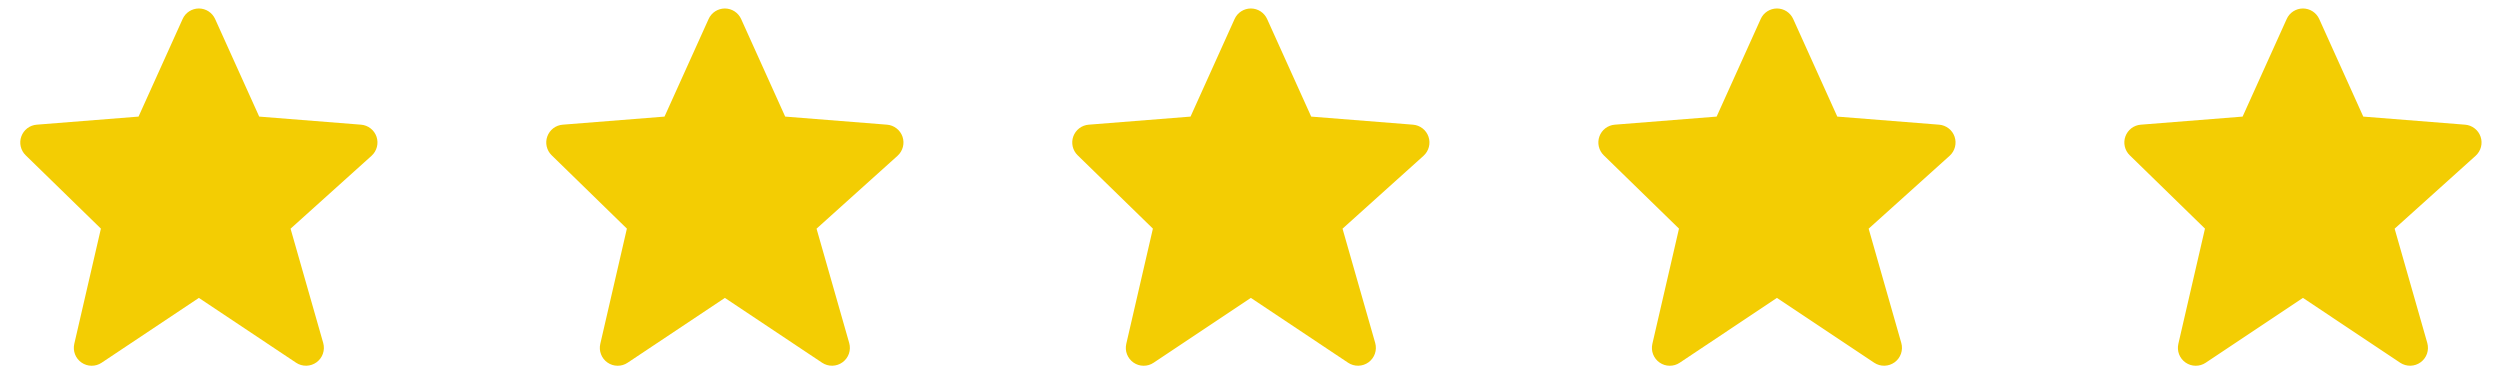 <svg width="94" height="14" viewBox="0 0 94 14" fill="none" xmlns="http://www.w3.org/2000/svg">
<path d="M14.158 5.142C14.115 5.018 14.038 4.908 13.934 4.828C13.831 4.747 13.706 4.698 13.575 4.688L9.746 4.384L8.089 0.716C8.036 0.598 7.951 0.498 7.842 0.427C7.734 0.357 7.607 0.319 7.478 0.319C7.348 0.319 7.222 0.357 7.113 0.427C7.004 0.497 6.919 0.597 6.866 0.716L5.209 4.384L1.38 4.688C1.252 4.698 1.129 4.745 1.026 4.823C0.923 4.902 0.846 5.008 0.802 5.129C0.758 5.25 0.75 5.382 0.779 5.508C0.808 5.633 0.872 5.748 0.965 5.838L3.794 8.596L2.793 12.929C2.763 13.061 2.773 13.198 2.821 13.323C2.87 13.449 2.955 13.557 3.066 13.633C3.177 13.71 3.308 13.752 3.442 13.752C3.577 13.754 3.709 13.714 3.821 13.639L7.477 11.201L11.134 13.639C11.248 13.715 11.383 13.754 11.521 13.751C11.658 13.748 11.791 13.703 11.902 13.622C12.013 13.541 12.097 13.429 12.141 13.299C12.186 13.169 12.19 13.029 12.153 12.896L10.925 8.598L13.971 5.857C14.17 5.677 14.243 5.396 14.158 5.142V5.142Z" fill="#F3CD03"/>
<path d="M33.935 5.142C33.893 5.018 33.815 4.908 33.711 4.828C33.608 4.747 33.483 4.698 33.352 4.688L29.523 4.384L27.867 0.716C27.814 0.598 27.728 0.498 27.619 0.427C27.511 0.357 27.384 0.319 27.255 0.319C27.126 0.319 26.999 0.357 26.89 0.427C26.782 0.497 26.696 0.597 26.643 0.716L24.986 4.384L21.158 4.688C21.029 4.698 20.906 4.745 20.803 4.823C20.701 4.902 20.623 5.008 20.579 5.129C20.535 5.25 20.527 5.382 20.556 5.508C20.585 5.633 20.649 5.748 20.742 5.838L23.571 8.596L22.571 12.929C22.54 13.061 22.55 13.198 22.599 13.323C22.647 13.449 22.732 13.557 22.843 13.633C22.954 13.71 23.085 13.752 23.22 13.752C23.354 13.754 23.486 13.714 23.598 13.639L27.255 11.201L30.912 13.639C31.026 13.715 31.161 13.754 31.298 13.751C31.435 13.748 31.568 13.703 31.679 13.622C31.79 13.541 31.874 13.429 31.919 13.299C31.963 13.169 31.968 13.029 31.93 12.896L30.702 8.598L33.748 5.857C33.948 5.677 34.021 5.396 33.935 5.142Z" fill="#F3CD03"/>
<path d="M53.712 5.142C53.67 5.018 53.592 4.908 53.489 4.828C53.385 4.747 53.26 4.698 53.129 4.688L49.301 4.384L47.644 0.716C47.591 0.598 47.505 0.498 47.397 0.427C47.288 0.357 47.162 0.319 47.032 0.319C46.903 0.319 46.776 0.357 46.668 0.427C46.559 0.497 46.473 0.597 46.42 0.716L44.764 4.384L40.935 4.688C40.806 4.698 40.683 4.745 40.581 4.823C40.478 4.902 40.4 5.008 40.356 5.129C40.312 5.25 40.305 5.382 40.333 5.508C40.362 5.633 40.427 5.748 40.519 5.838L43.349 8.596L42.348 12.929C42.318 13.061 42.327 13.198 42.376 13.323C42.425 13.449 42.51 13.557 42.62 13.633C42.731 13.71 42.862 13.752 42.997 13.752C43.132 13.754 43.264 13.714 43.375 13.639L47.032 11.201L50.689 13.639C50.803 13.715 50.938 13.754 51.075 13.751C51.213 13.748 51.346 13.703 51.457 13.622C51.568 13.541 51.651 13.429 51.696 13.299C51.741 13.169 51.745 13.029 51.708 12.896L50.479 8.598L53.526 5.857C53.725 5.677 53.798 5.396 53.712 5.142Z" fill="#F3CD03"/>
<path d="M73.493 5.142C73.451 5.018 73.374 4.908 73.27 4.828C73.166 4.747 73.041 4.698 72.911 4.688L69.082 4.384L67.425 0.716C67.372 0.598 67.287 0.498 67.178 0.427C67.07 0.357 66.943 0.319 66.814 0.319C66.684 0.319 66.558 0.357 66.449 0.427C66.34 0.497 66.254 0.597 66.202 0.716L64.545 4.384L60.716 4.688C60.588 4.698 60.465 4.745 60.362 4.823C60.259 4.902 60.181 5.008 60.138 5.129C60.094 5.25 60.086 5.382 60.115 5.508C60.144 5.633 60.208 5.748 60.3 5.838L63.13 8.596L62.129 12.929C62.099 13.061 62.108 13.198 62.157 13.323C62.206 13.449 62.291 13.557 62.402 13.633C62.513 13.71 62.644 13.752 62.778 13.752C62.913 13.754 63.045 13.714 63.157 13.639L66.813 11.201L70.47 13.639C70.585 13.715 70.719 13.754 70.857 13.751C70.994 13.748 71.127 13.703 71.238 13.622C71.349 13.541 71.432 13.429 71.477 13.299C71.522 13.169 71.526 13.029 71.489 12.896L70.261 8.598L73.307 5.857C73.506 5.677 73.579 5.396 73.493 5.142Z" fill="#F3CD03"/>
<path d="M93.271 5.142C93.229 5.018 93.151 4.908 93.047 4.828C92.944 4.747 92.819 4.698 92.688 4.688L88.859 4.384L87.203 0.716C87.15 0.598 87.064 0.498 86.955 0.427C86.847 0.357 86.72 0.319 86.591 0.319C86.462 0.319 86.335 0.357 86.226 0.427C86.118 0.497 86.032 0.597 85.979 0.716L84.322 4.384L80.493 4.688C80.365 4.698 80.242 4.745 80.139 4.823C80.037 4.902 79.959 5.008 79.915 5.129C79.871 5.25 79.863 5.382 79.892 5.508C79.921 5.633 79.985 5.748 80.078 5.838L82.907 8.596L81.906 12.929C81.876 13.061 81.886 13.198 81.934 13.323C81.983 13.449 82.068 13.557 82.179 13.633C82.29 13.71 82.421 13.752 82.556 13.752C82.69 13.754 82.822 13.714 82.934 13.639L86.591 11.201L90.247 13.639C90.362 13.715 90.497 13.754 90.634 13.751C90.771 13.748 90.904 13.703 91.015 13.622C91.126 13.541 91.21 13.429 91.255 13.299C91.299 13.169 91.303 13.029 91.266 12.896L90.038 8.598L93.084 5.857C93.284 5.677 93.357 5.396 93.271 5.142Z" fill="#F3CD03"/>
</svg>
